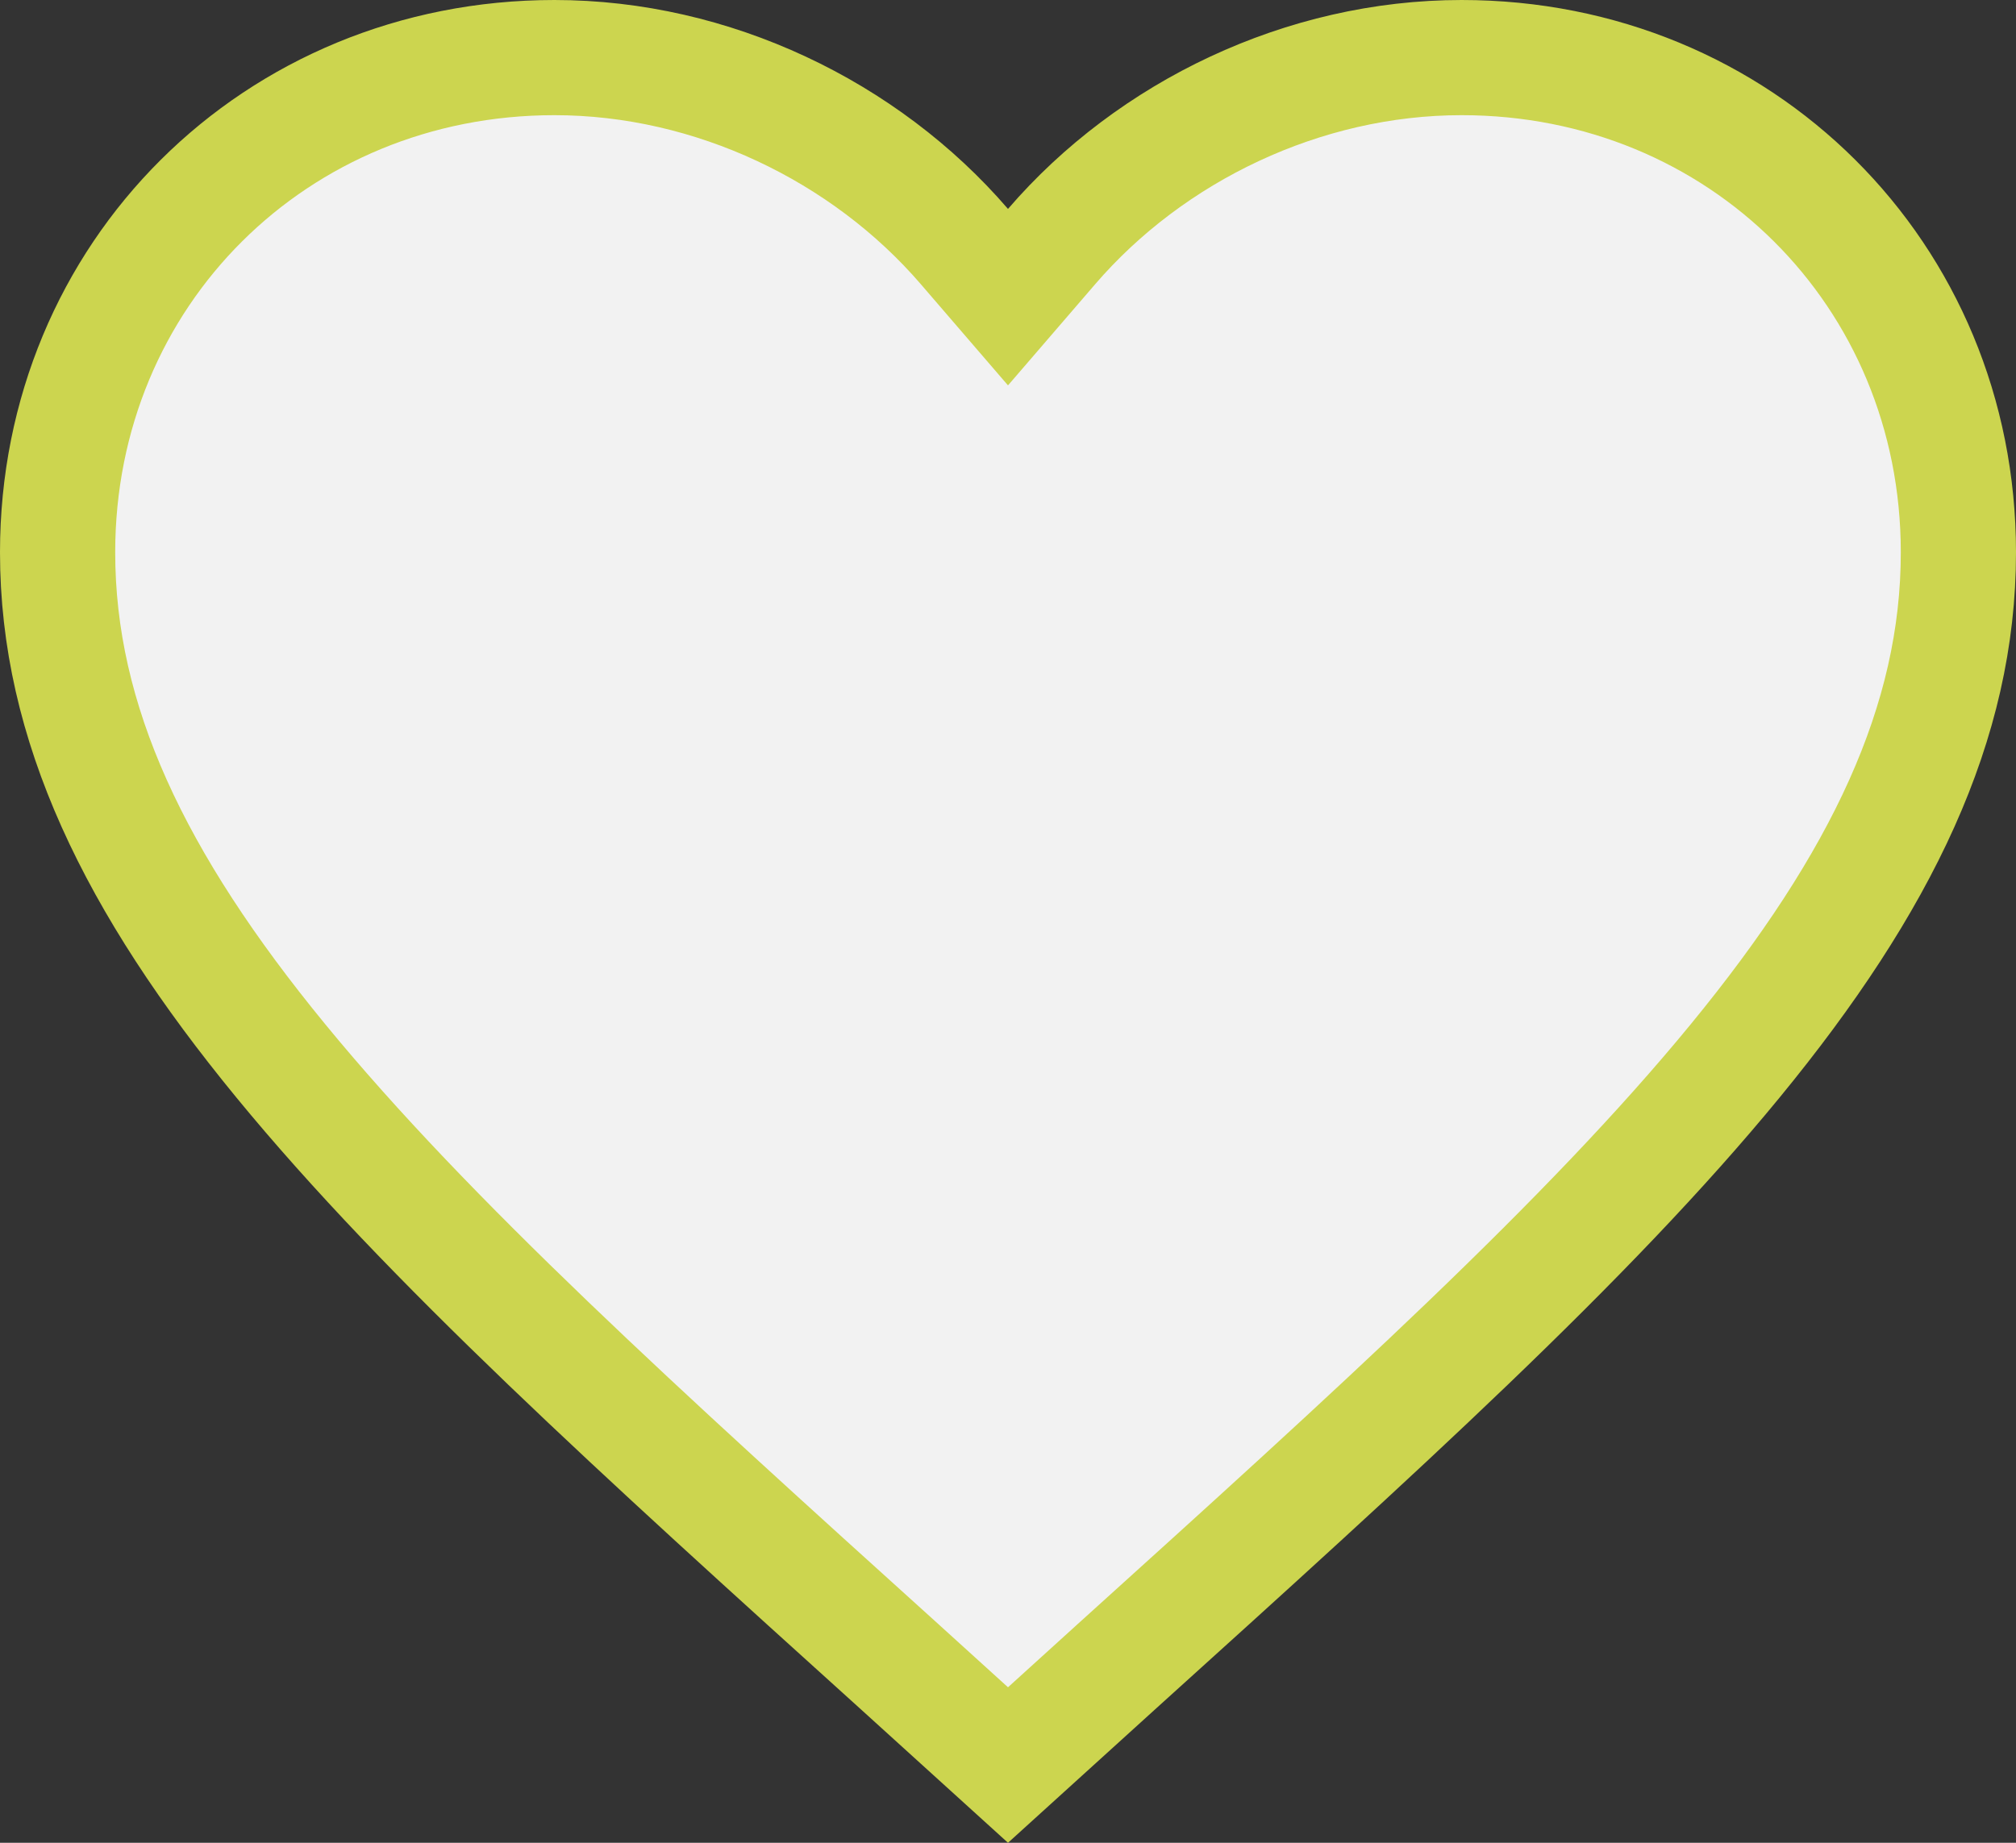 <?xml version="1.0" encoding="UTF-8"?> <svg xmlns="http://www.w3.org/2000/svg" width="35" height="32" viewBox="0 0 35 32" fill="none"><rect x="0" y="0" width="35" height="32" fill="#333333" stroke="none"/><path d="M15.634 28.957L15.633 28.956C11.107 24.866 7.431 21.538 4.875 18.422C2.329 15.319 1 12.549 1 9.591C1 4.76 4.783 1 9.625 1C12.369 1 15.018 2.278 16.742 4.28L17.5 5.16L18.258 4.28C19.982 2.278 22.631 1 25.375 1C30.217 1 34 4.76 34 9.591C34 12.549 32.671 15.319 30.125 18.422C27.569 21.538 23.893 24.866 19.367 28.956L19.366 28.957L17.5 30.65L15.634 28.957Z" fill="#F2F2F2" stroke="#CCD54F" stroke-width="2"></path></svg> 